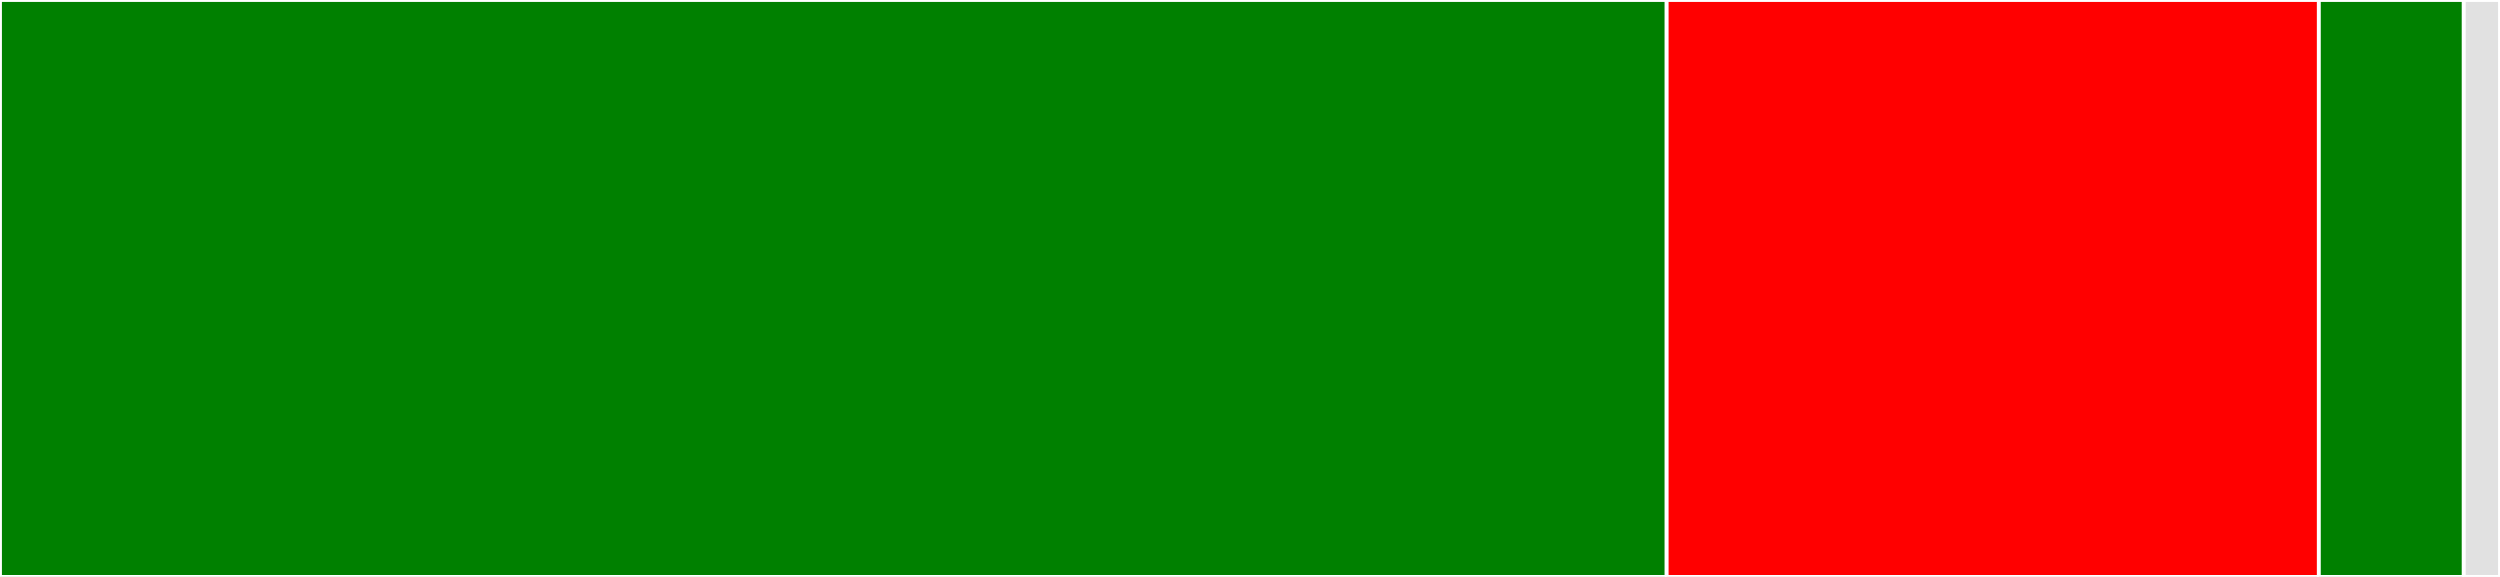 <svg baseProfile="full" width="650" height="150" viewBox="0 0 650 150" version="1.1"
xmlns="http://www.w3.org/2000/svg" xmlns:ev="http://www.w3.org/2001/xml-events"
xmlns:xlink="http://www.w3.org/1999/xlink">

<rect x="0" y="0" width="650" height="150" fill="#333333" stroke="none"/>

<style>rect.s{mask:url(#mask);}</style>
<defs>
  <pattern id="white" width="4" height="4" patternUnits="userSpaceOnUse" patternTransform="rotate(45)">
    <rect width="2" height="2" transform="translate(0,0)" fill="white"></rect>
  </pattern>
  <mask id="mask">
    <rect x="0" y="0" width="100%" height="100%" fill="url(#white)"></rect>
  </mask>
</defs>

<rect x="0" y="0" width="433.333" height="150.0" fill="green" stroke="white" stroke-width="1" class=" tooltipped" data-content="krowmapper/ParameterForMap.kt"><title>krowmapper/ParameterForMap.kt</title></rect>
<rect x="433.333" y="0" width="169.565" height="150.0" fill="red" stroke="white" stroke-width="1" class=" tooltipped" data-content="krowmapper/KRowMapper.kt"><title>krowmapper/KRowMapper.kt</title></rect>
<rect x="602.899" y="0" width="37.681" height="150" fill="green" stroke="white" stroke-width="1" class=" tooltipped" data-content="krowmapper/DummyConstructor.kt"><title>krowmapper/DummyConstructor.kt</title></rect>
<rect x="640.58" y="0" width="9.42" height="150" fill="#e1e1e1" stroke="white" stroke-width="1" class=" tooltipped" data-content="deserialization/KColumnDeserialize.kt"><title>deserialization/KColumnDeserialize.kt</title></rect>
</svg>